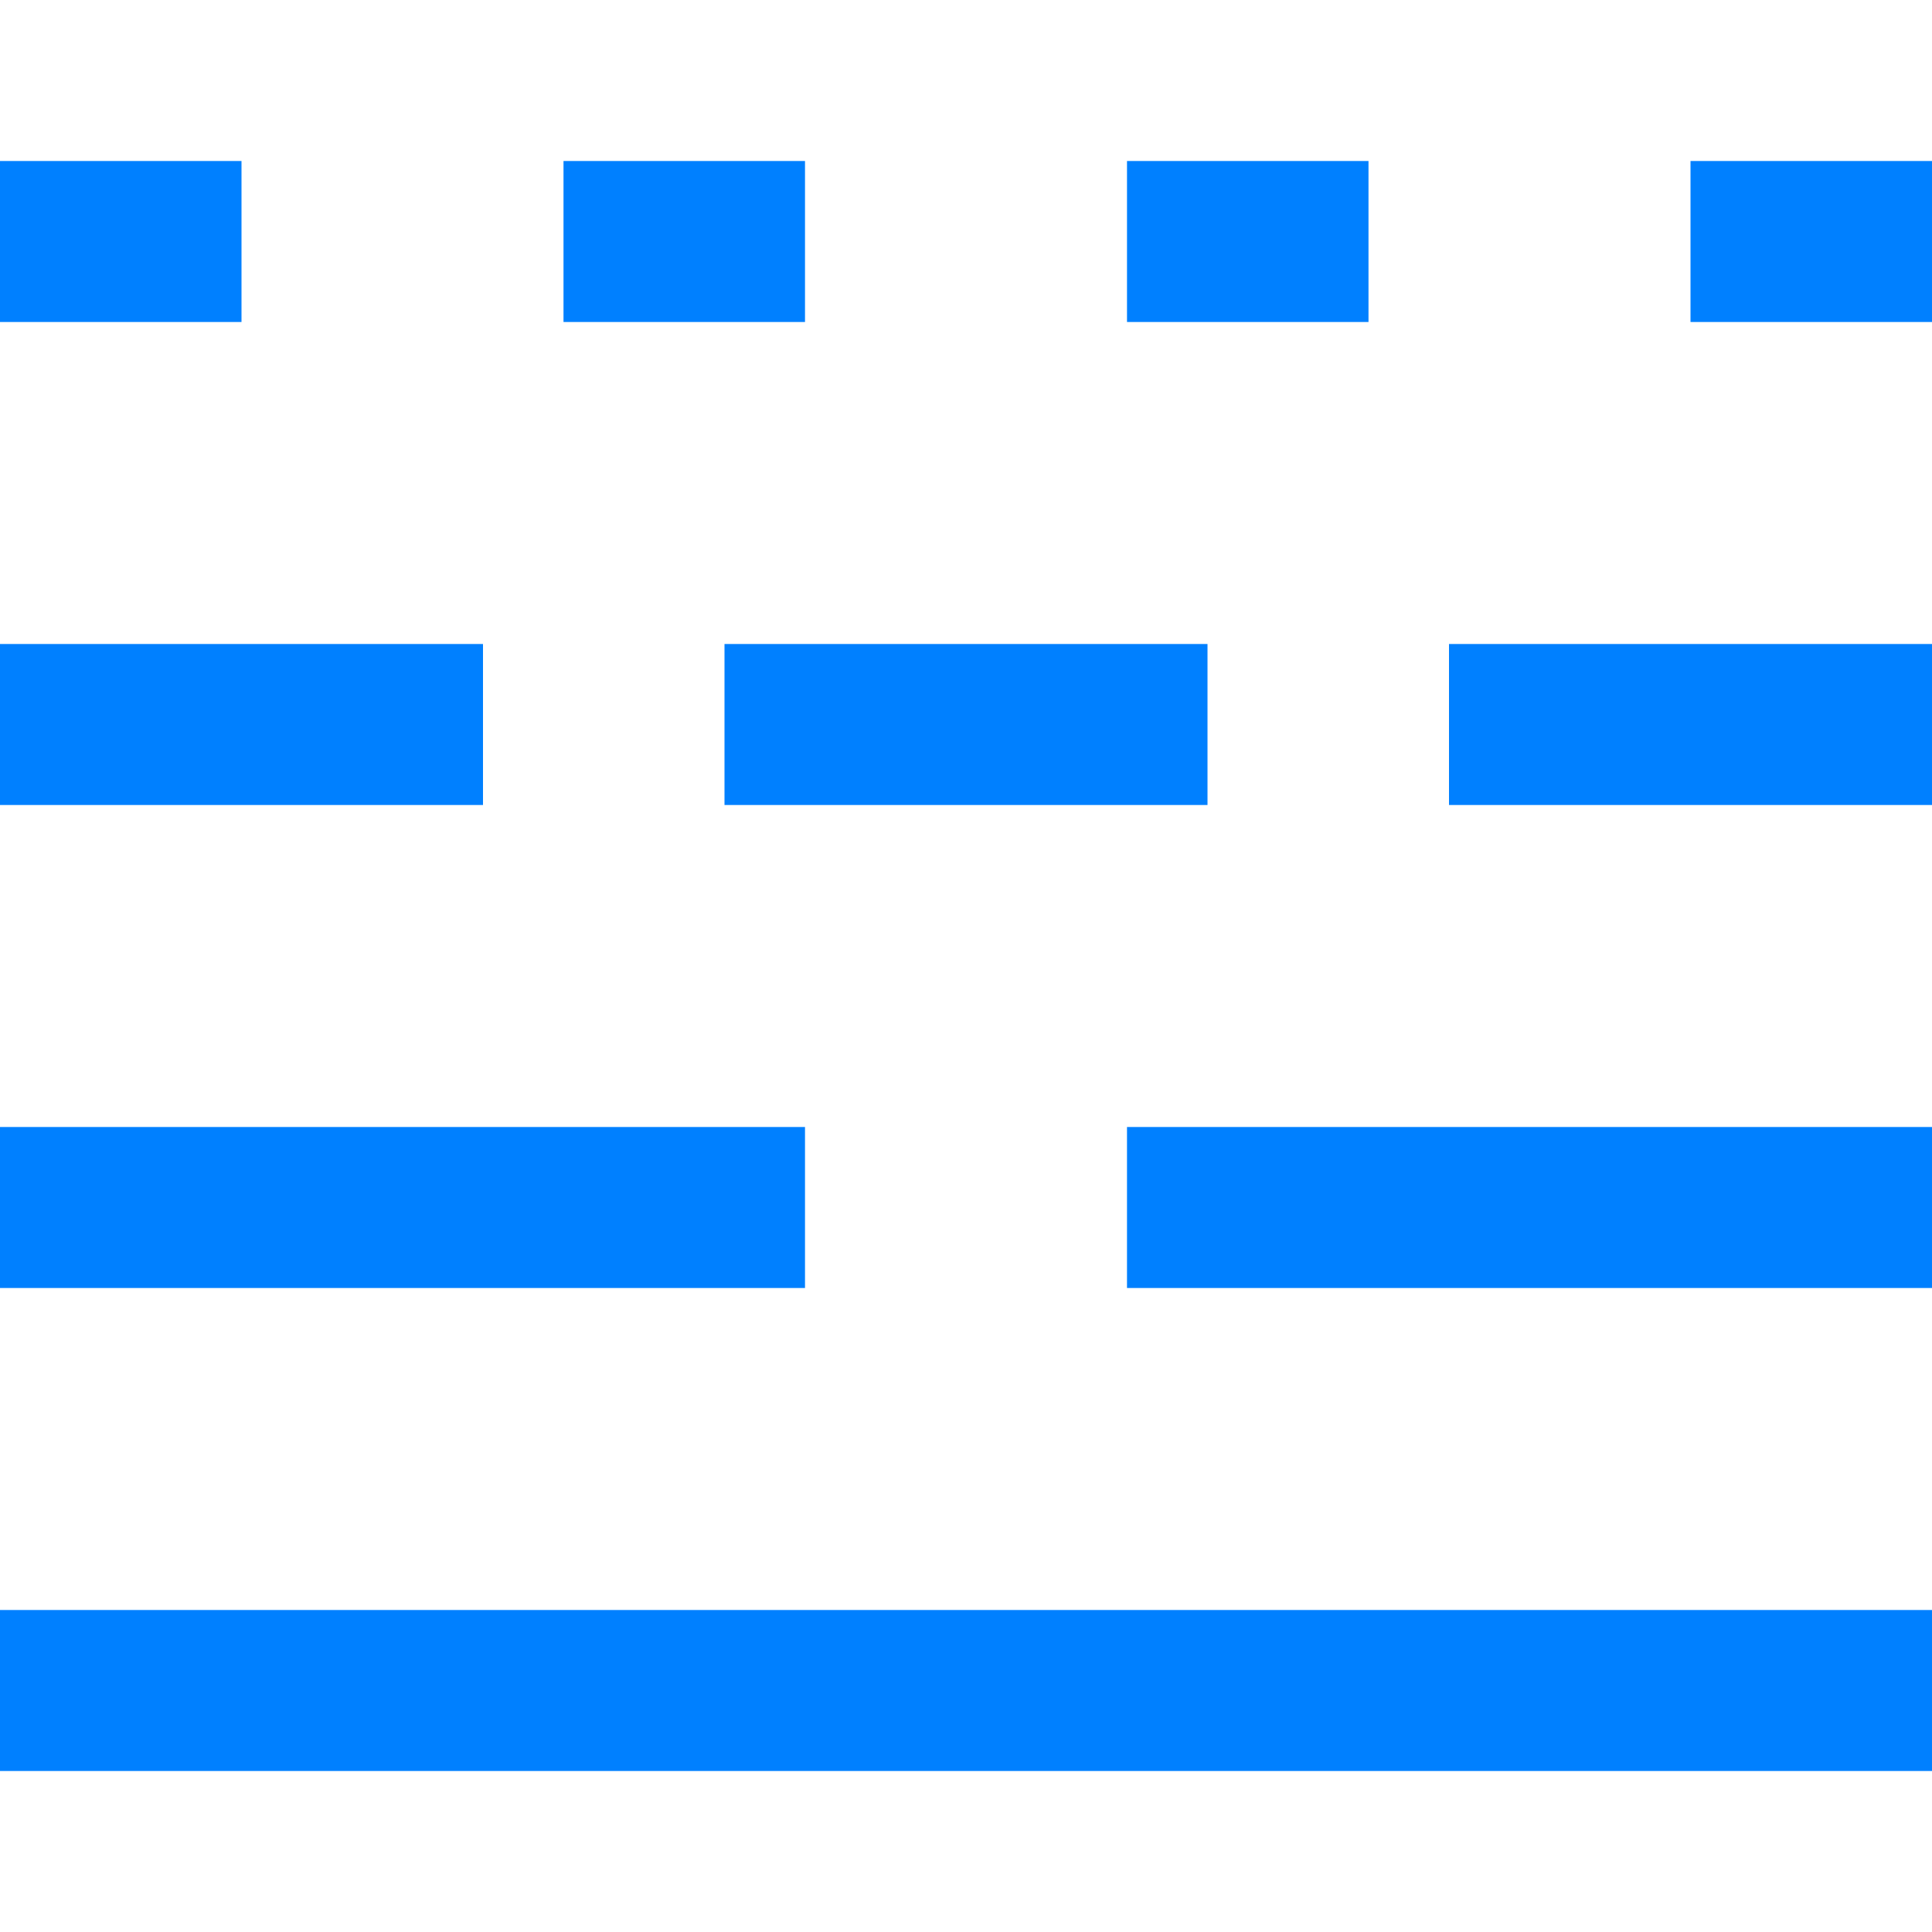<?xml version="1.0" encoding="UTF-8"?>
<svg xmlns="http://www.w3.org/2000/svg" viewBox="0 0 24 24">
  <path fill="#050000" d="M0 20h24v2H0zm0-6h10v2H0zm14 0h10v2H14zM0 8h6v2H0zm9 0h6v2H9zm9 0h6v2h-6zM0 2h3v2H0zm7 0h3v2H7zm7 0h3v2h-3zm7 0h3v2h-3z" style="fill: #0080ff;"></path>
</svg>
